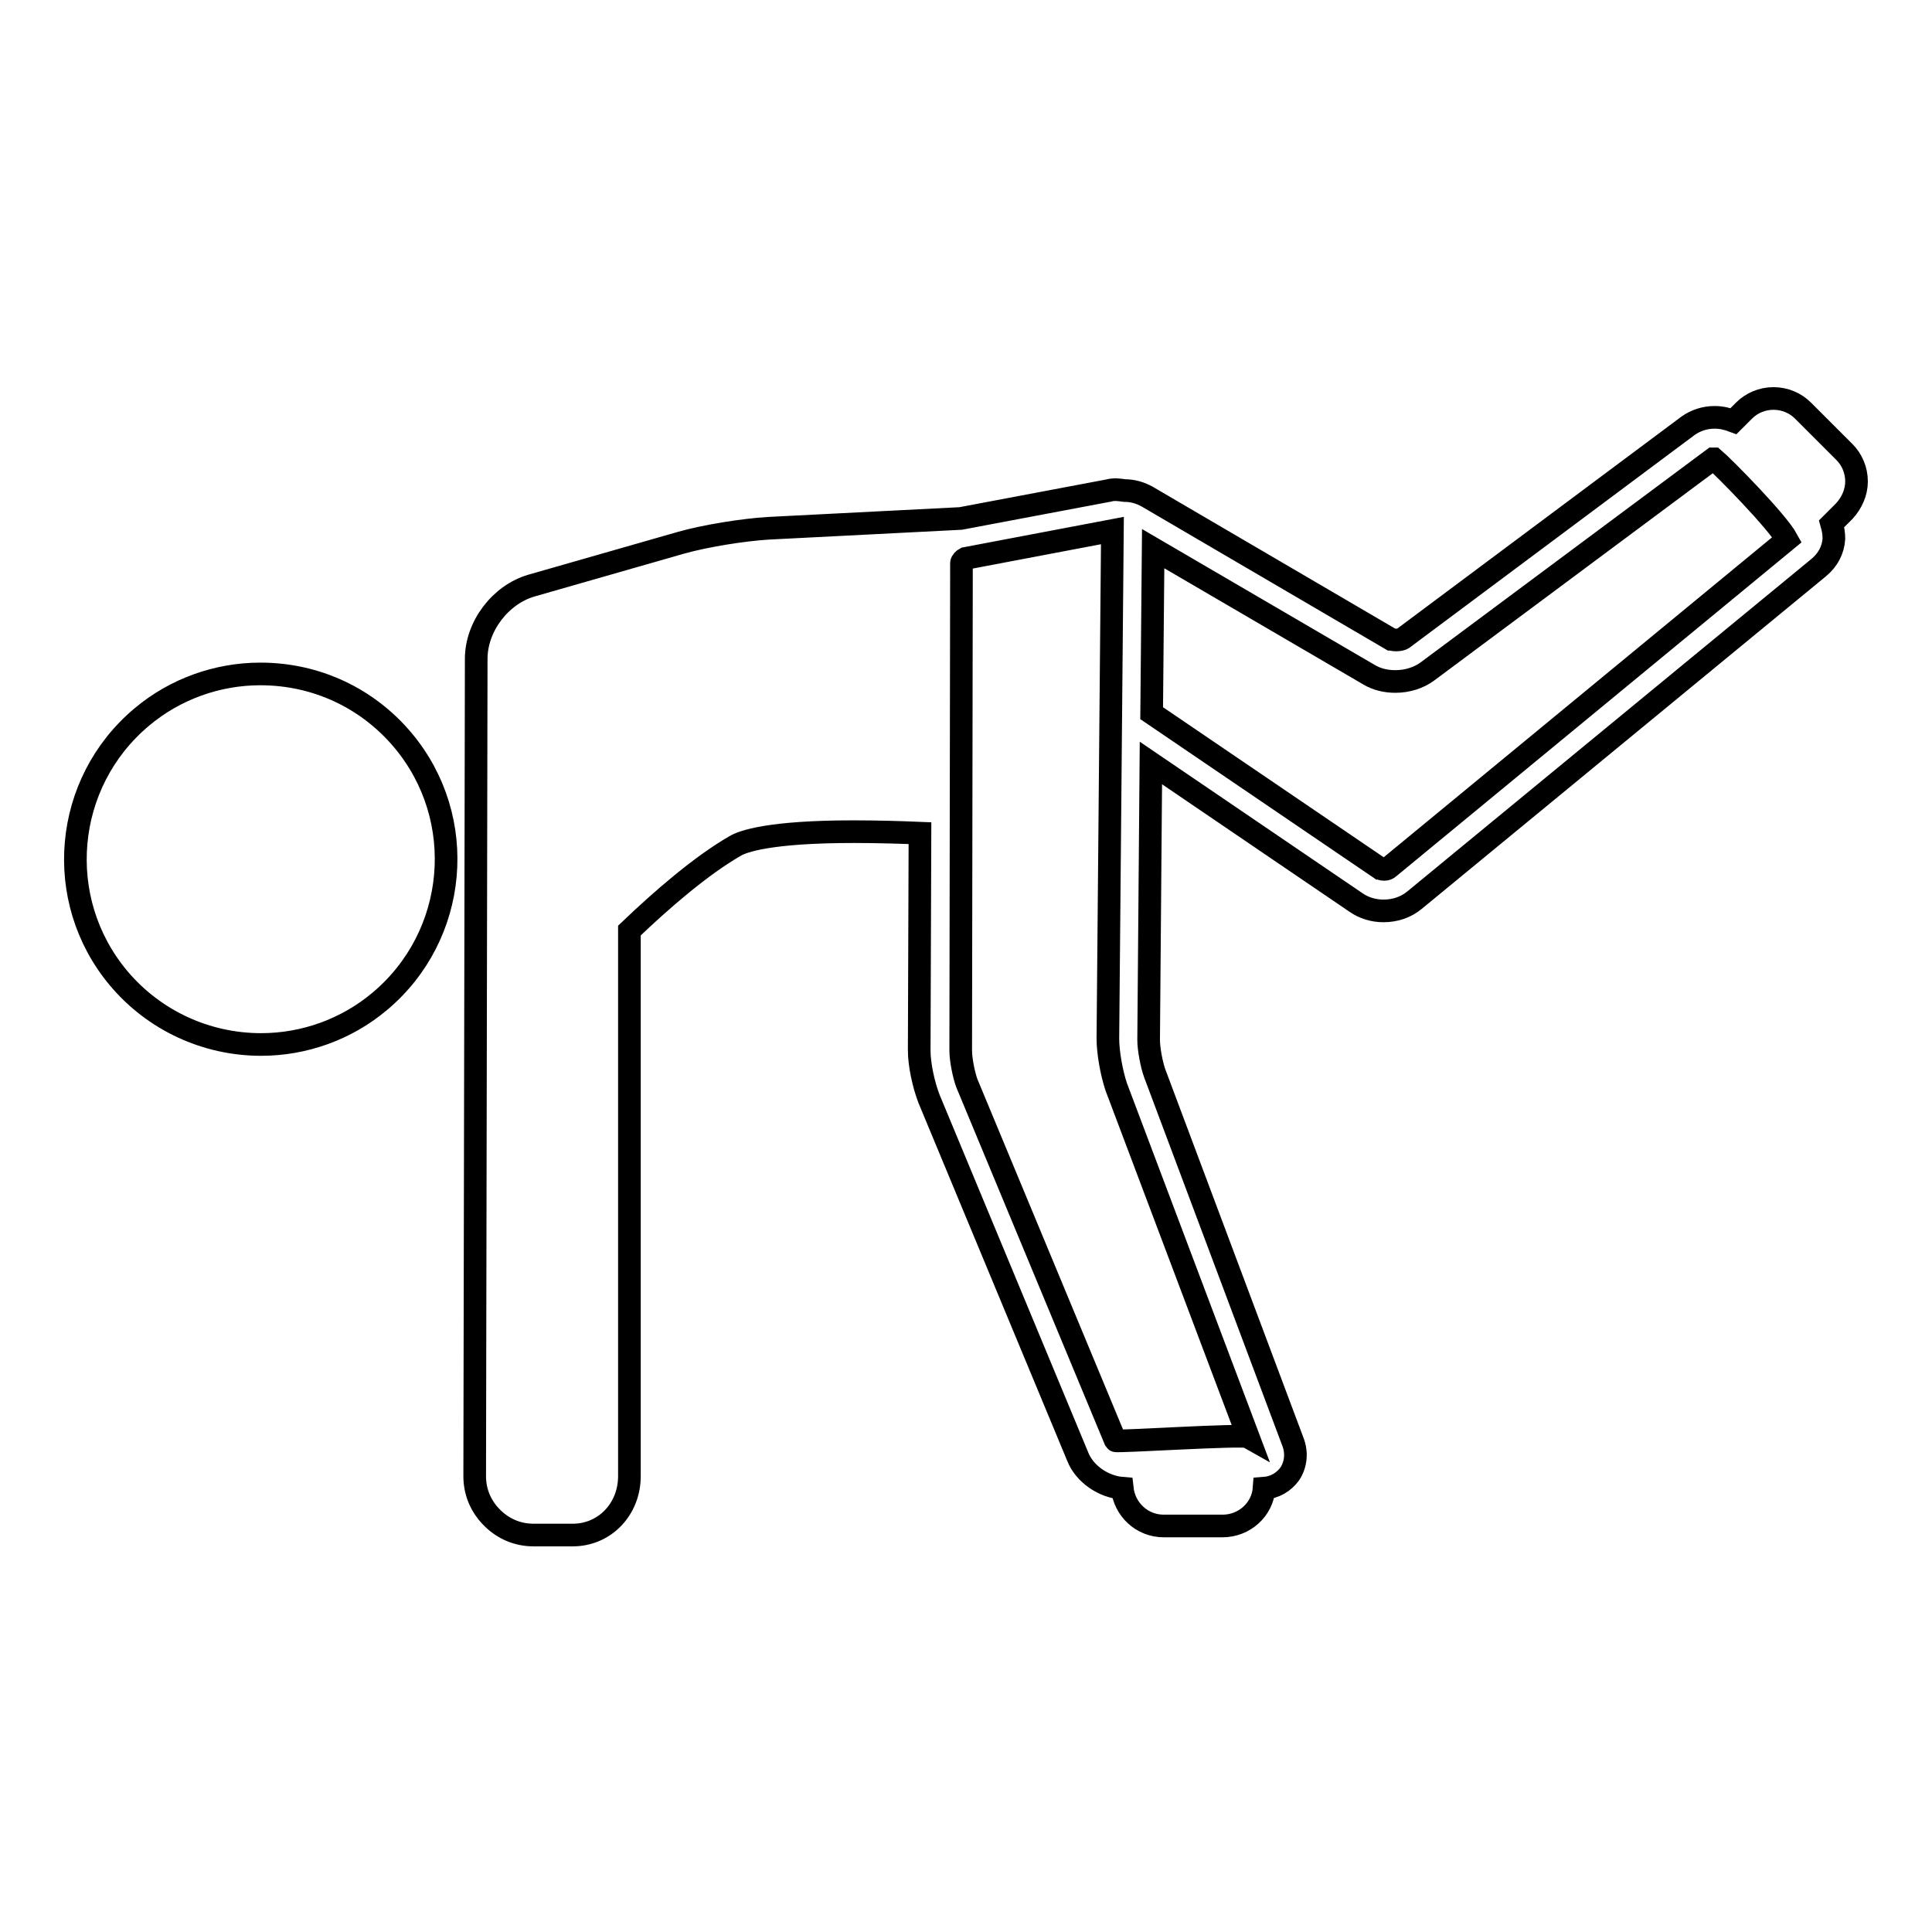 <?xml version="1.0" encoding="utf-8"?>
<!-- Svg Vector Icons : http://www.onlinewebfonts.com/icon -->
<!DOCTYPE svg PUBLIC "-//W3C//DTD SVG 1.1//EN" "http://www.w3.org/Graphics/SVG/1.1/DTD/svg11.dtd">
<svg version="1.1" xmlns="http://www.w3.org/2000/svg" xmlns:xlink="http://www.w3.org/1999/xlink" x="0px" y="0px" viewBox="0 0 256 256" enable-background="new 0 0 256 256" xml:space="preserve">
<g><g><g><path stroke-width="3" fill-opacity="0" stroke="#000000"  d="M246,63.8c0-1.5-0.6-2.9-1.6-3.9l-5.5-5.5c-1-1-2.4-1.6-3.9-1.6c-1.5,0-2.9,0.6-3.9,1.6l-1.4,1.4c-0.8-0.3-1.6-0.5-2.5-0.5c-1.3,0-2.5,0.4-3.5,1.1l-37.8,28.2c-0.1,0.1-0.5,0.2-0.9,0.2c-0.4,0-0.6-0.1-0.7-0.1l-32.3-18.9c-0.9-0.5-1.9-0.8-3-0.8c-0.7-0.1-1.4-0.2-2.1,0l-19.6,3.7l-25.5,1.3c-3.3,0.2-8.3,1-11.5,1.9l-19.9,5.7c-4.1,1.2-7.3,5.4-7.3,9.7l-0.2,108.3c0,2.1,0.8,4,2.3,5.5c1.5,1.5,3.4,2.3,5.5,2.3h5.2c4.2,0,7.5-3.4,7.5-7.8v-72.3c4.4-4.2,9.5-8.6,14-11.2c1-0.6,4.5-1.9,15.7-1.9c3.3,0,6.4,0.1,8.8,0.2l-0.1,28.8c0,1.9,0.6,4.6,1.3,6.4l19.7,47.4c0.9,2.3,3.4,4,5.9,4.2c0.3,2.8,2.6,5,5.5,5h7.8c2.9,0,5.3-2.2,5.5-5c1.4-0.1,2.6-0.8,3.4-1.9c0.8-1.2,1-2.8,0.4-4.3L153,142.2c-0.4-1.1-0.8-3.2-0.8-4.4l0.3-36.7l27.2,18.5c1,0.7,2.3,1.1,3.6,1.1c1.6,0,3-0.5,4.1-1.4L241,75.2c1.2-1,1.9-2.3,2-3.8c0-0.7-0.1-1.3-0.3-2l1.7-1.7C245.4,66.6,246,65.2,246,63.8z M165.4,190.4c-0.7-0.4-17.5,0.7-17.6,0.5l-19.7-47.4c-0.4-1.1-0.8-3.1-0.8-4.3l0.1-64.6c0-0.2,0.3-0.5,0.5-0.6l19.5-3.7l-0.6,67.3c0,1.9,0.5,4.6,1.1,6.4L165.4,190.4z M184,115c-0.1,0.1-0.3,0.2-0.6,0.2c-0.3,0-0.4-0.1-0.5-0.1l-30.3-20.6l0.2-21.8l28.6,16.7c1,0.6,2.2,0.9,3.5,0.9c1.6,0,3.1-0.5,4.2-1.3L227,60.8c0,0,0,0,0.1,0c1.3,1.1,8.4,8.3,9.7,10.7L184,115z"/><path stroke-width="3" fill-opacity="0" stroke="#000000"  d="M34.5,89.3c-5.7,0-11.3,2-15.7,5.7c-10.4,8.7-11.8,24.2-3.1,34.6c4.7,5.6,11.6,8.8,18.9,8.8c5.7,0,11.3-2,15.7-5.7c10.4-8.7,11.8-24.2,3.1-34.6C48.7,92.5,41.9,89.3,34.5,89.3z"/></g><g></g><g></g><g></g><g></g><g></g><g></g><g></g><g></g><g></g><g></g><g></g><g></g><g></g><g></g><g></g></g></g>
</svg>